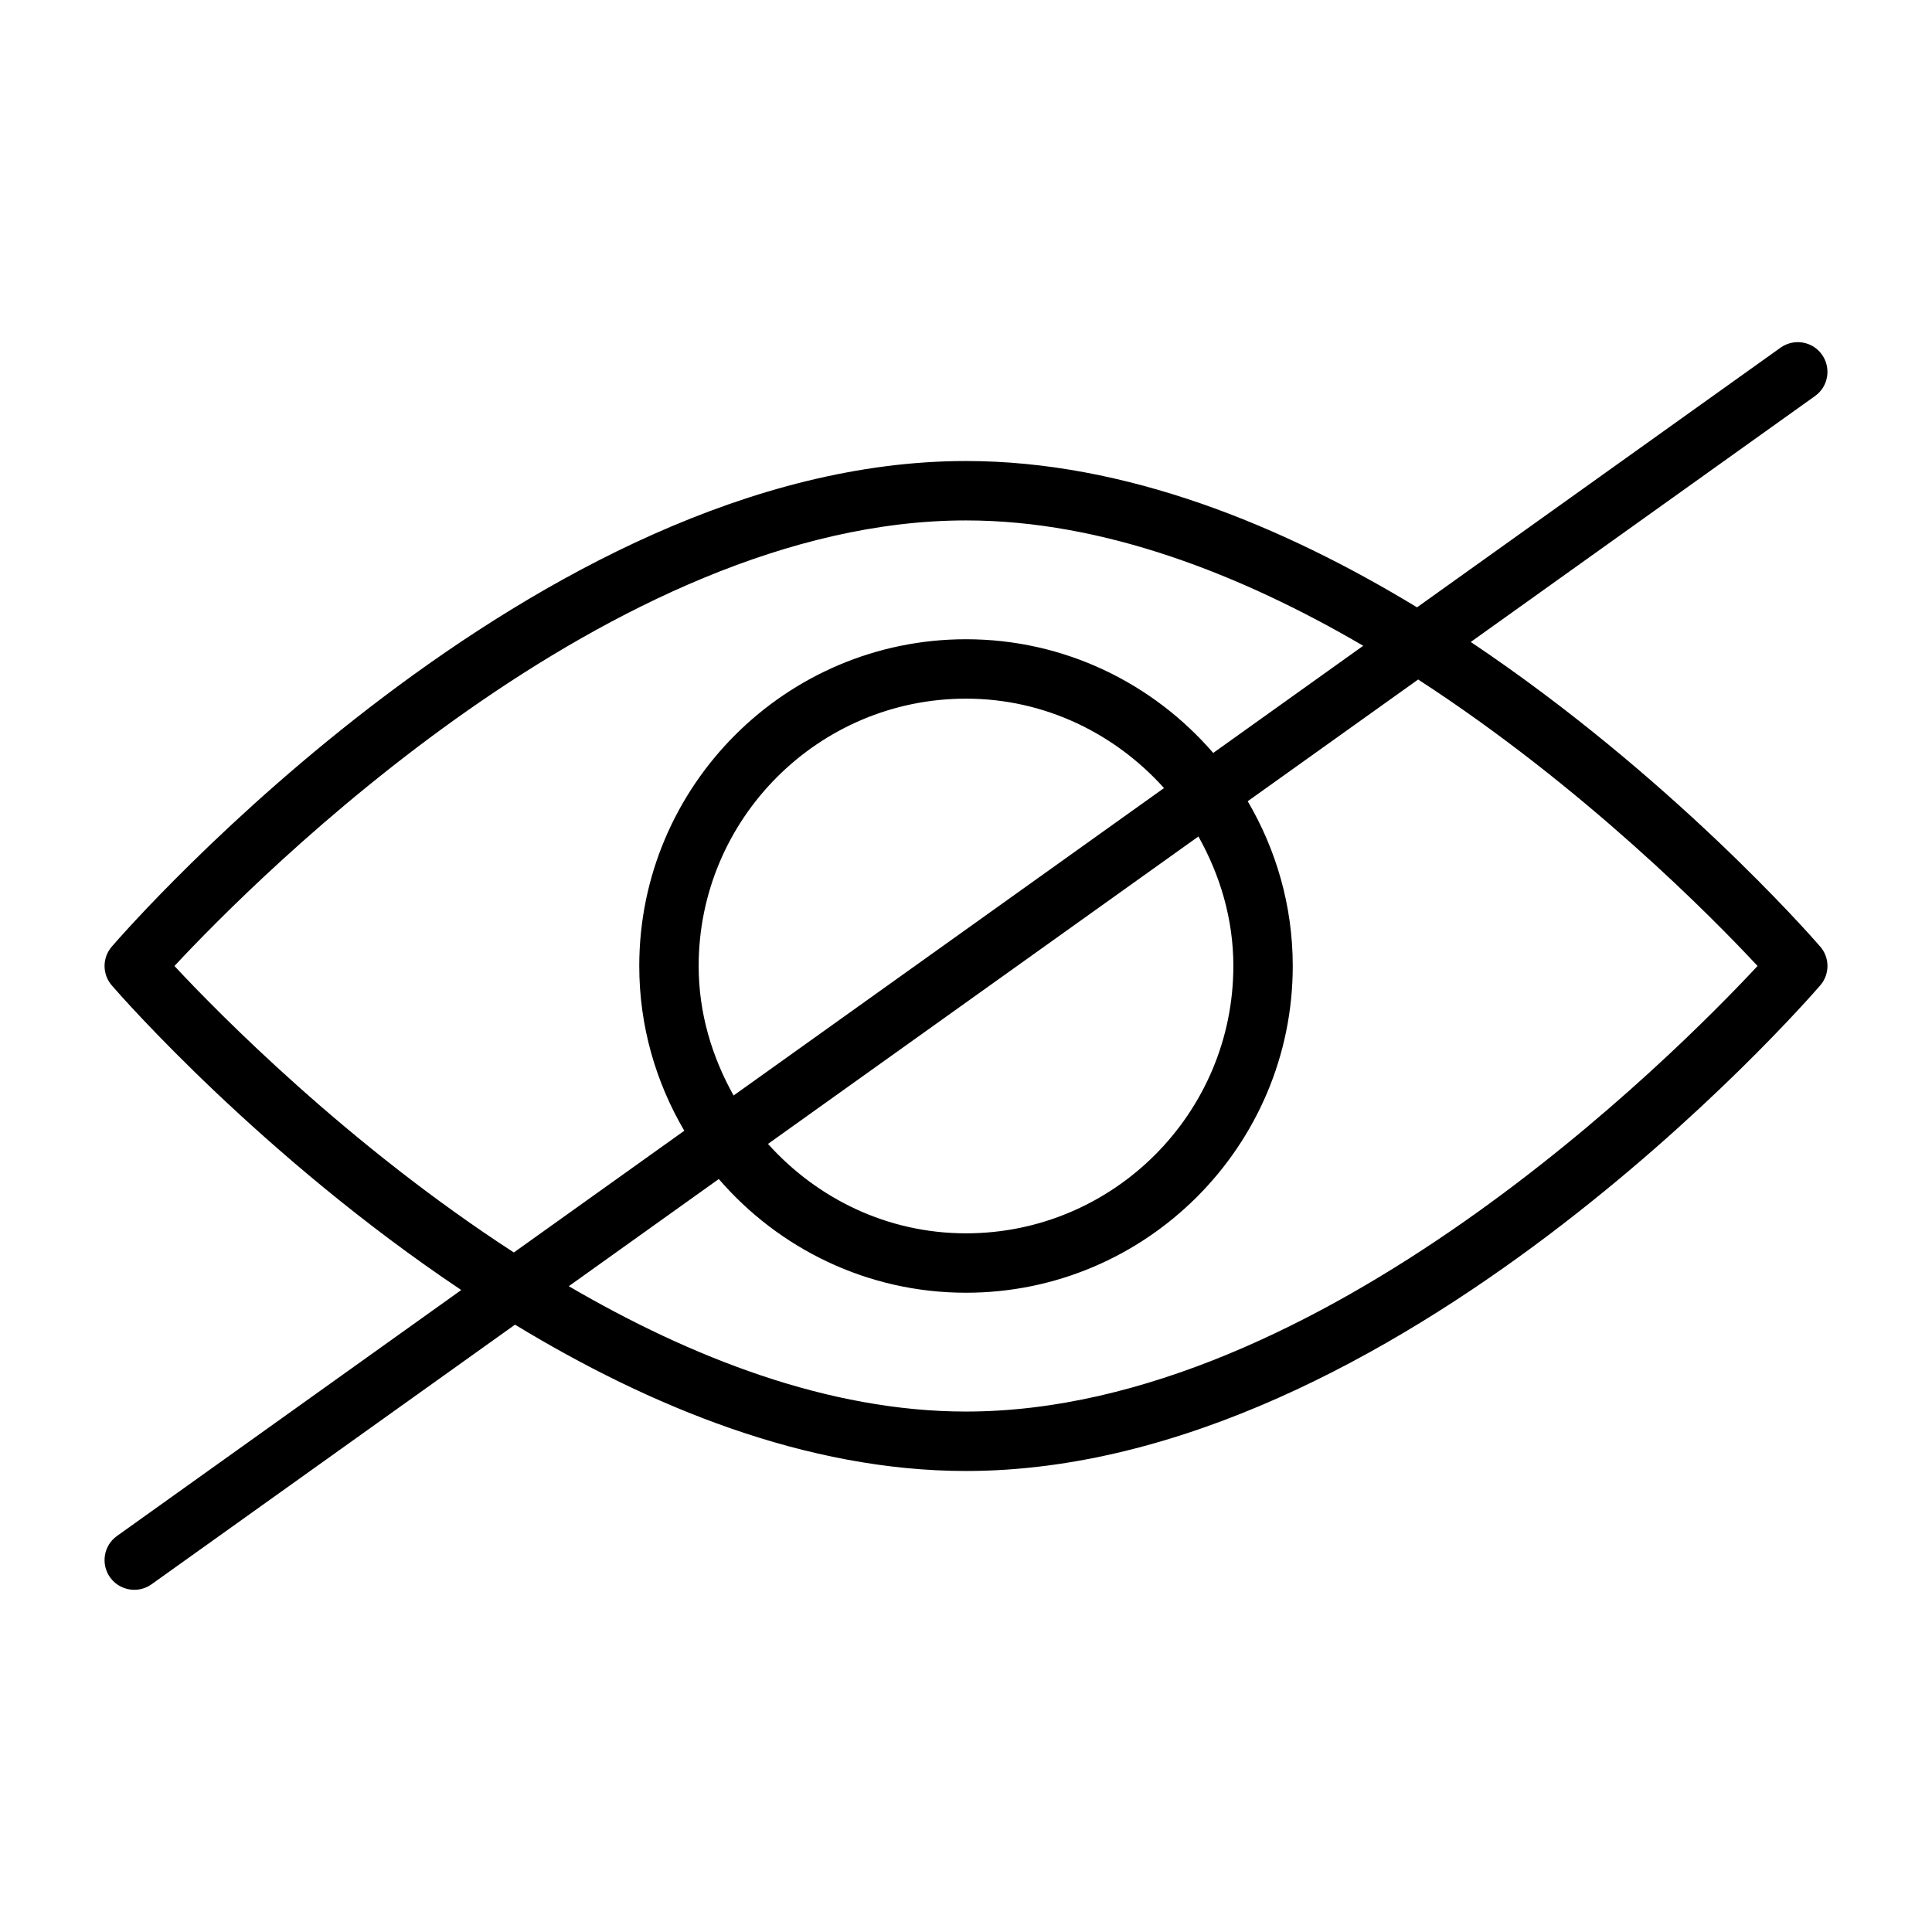 <?xml version="1.0" encoding="UTF-8"?>
<!-- Uploaded to: ICON Repo, www.svgrepo.com, Generator: ICON Repo Mixer Tools -->
<svg fill="#000000" width="800px" height="800px" version="1.1" viewBox="144 144 512 512" xmlns="http://www.w3.org/2000/svg">
 <path d="m626.37 394.85c-2.613-3.039-39.816-45.391-92.605-80.719l91.238-65.18c3.543-2.519 4.344-7.445 1.828-10.973-2.519-3.559-7.445-4.359-10.988-1.828l-96.32 68.801c-35.699-21.695-77.199-38.777-119.52-38.777-113.83 0-221.83 123.42-226.37 128.68-2.566 2.961-2.566 7.336 0 10.297 2.613 3.039 39.816 45.391 92.605 80.719l-91.238 65.18c-3.543 2.519-4.344 7.445-1.828 10.973 1.531 2.141 3.969 3.293 6.41 3.293 1.59 0 3.18-0.473 4.582-1.465l96.32-68.801c35.691 21.695 77.195 38.777 119.52 38.777 113.83 0 221.83-123.42 226.37-128.68 2.566-2.961 2.566-7.34 0-10.297zm-436.14 5.148c21.758-23.352 115.83-118.08 209.77-118.08 36.496 0 72.973 14.359 105.27 33.219l-39.754 28.402c-15.902-18.418-39.348-30.133-65.512-30.133-47.734 0-86.594 38.84-86.594 86.594 0 15.934 4.394 30.812 11.934 43.66l-45.168 32.258c-43.863-28.449-77.949-63.039-89.945-75.918zm280.62 0c0 39.062-31.789 70.848-70.848 70.848-20.891 0-39.5-9.258-52.477-23.695l114.07-81.477c5.715 10.219 9.258 21.805 9.258 34.324zm-132.44 34.32c-5.715-10.219-9.258-21.805-9.258-34.32 0-39.062 31.789-70.848 70.848-70.848 20.891 0 39.5 9.258 52.477 23.695zm61.594 83.758c-36.496 0-72.973-14.359-105.27-33.219l39.754-28.402c15.902 18.422 39.344 30.133 65.512 30.133 47.734 0 86.594-38.84 86.594-86.594 0-15.934-4.394-30.812-11.934-43.66l45.168-32.258c43.863 28.449 77.949 63.023 89.945 75.918-21.758 23.352-115.83 118.08-209.77 118.08z"/>
</svg>